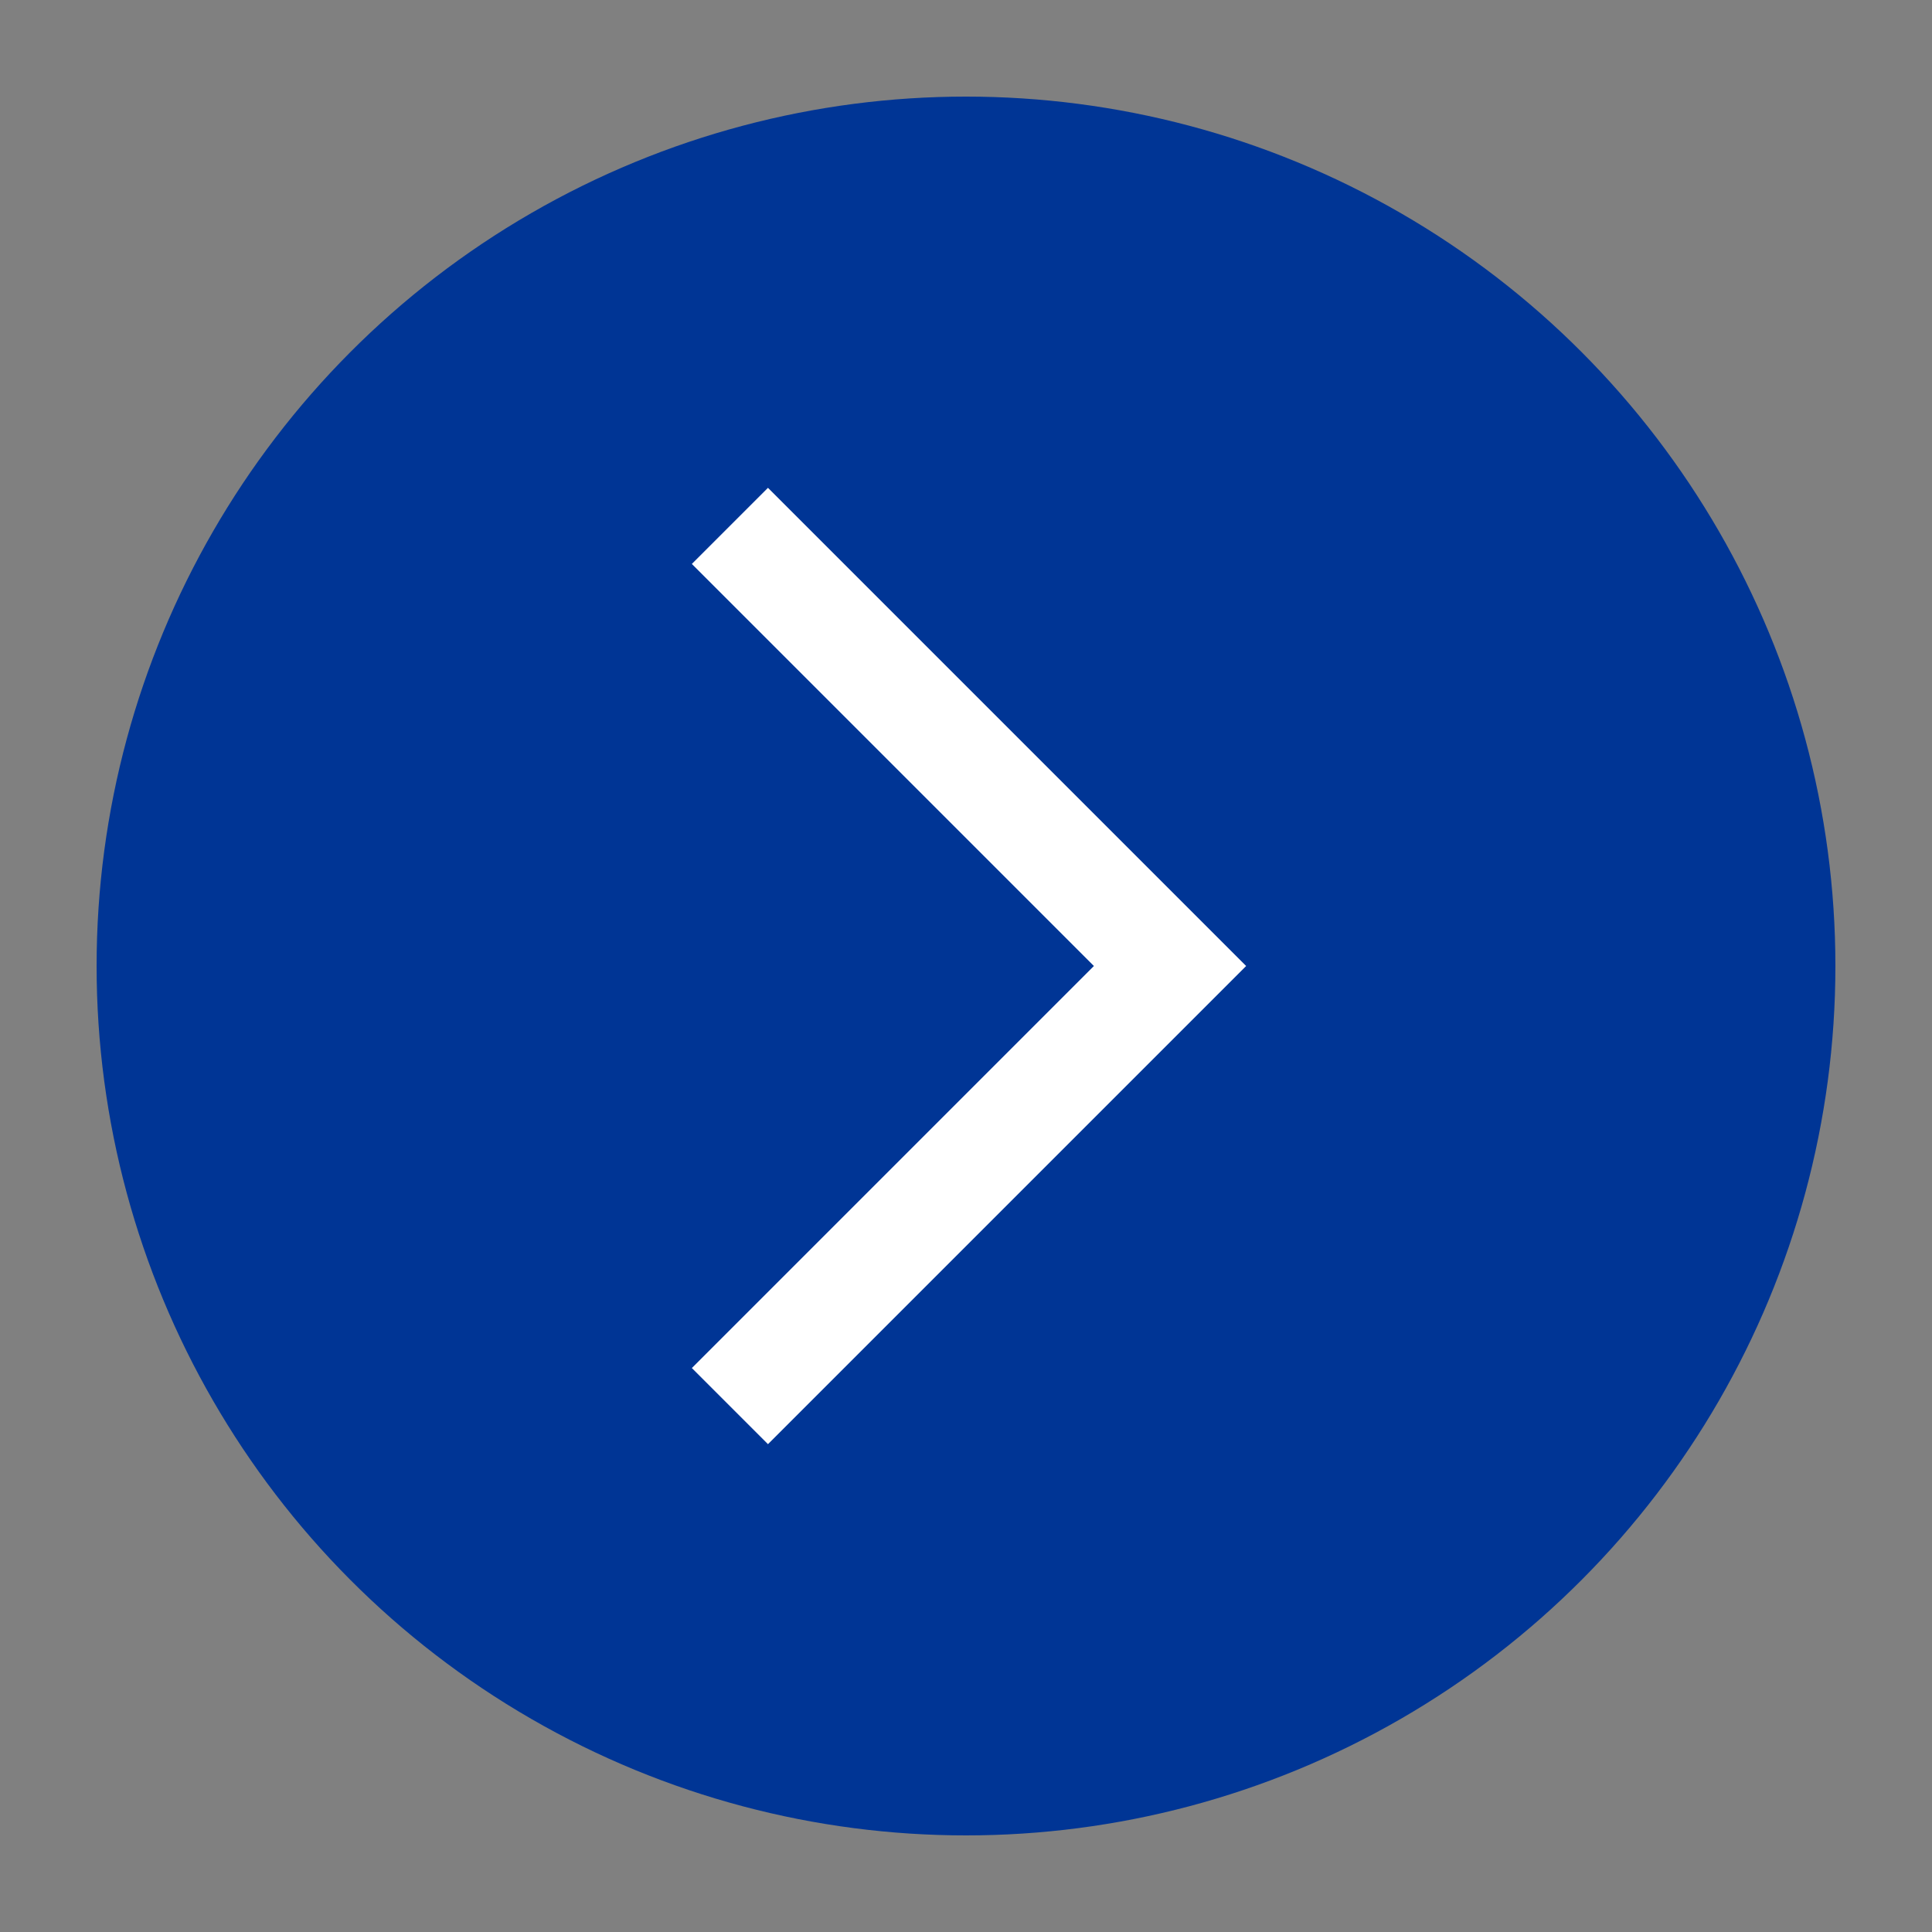 <svg viewBox="0 0 20 20" fill="none" xmlns="http://www.w3.org/2000/svg">
<rect x="0" y="0" width="20" height="20" fill="#808080" stroke="none"/>
<circle r="9" transform="matrix(1 0 0 -1 10 10)" fill="#003595"/>
<path d="M12.9 10L7.95 5.05L7.162 5.838L11.324 10L7.162 14.162L7.95 14.95L12.9 10Z" fill="white"/>
</svg>
